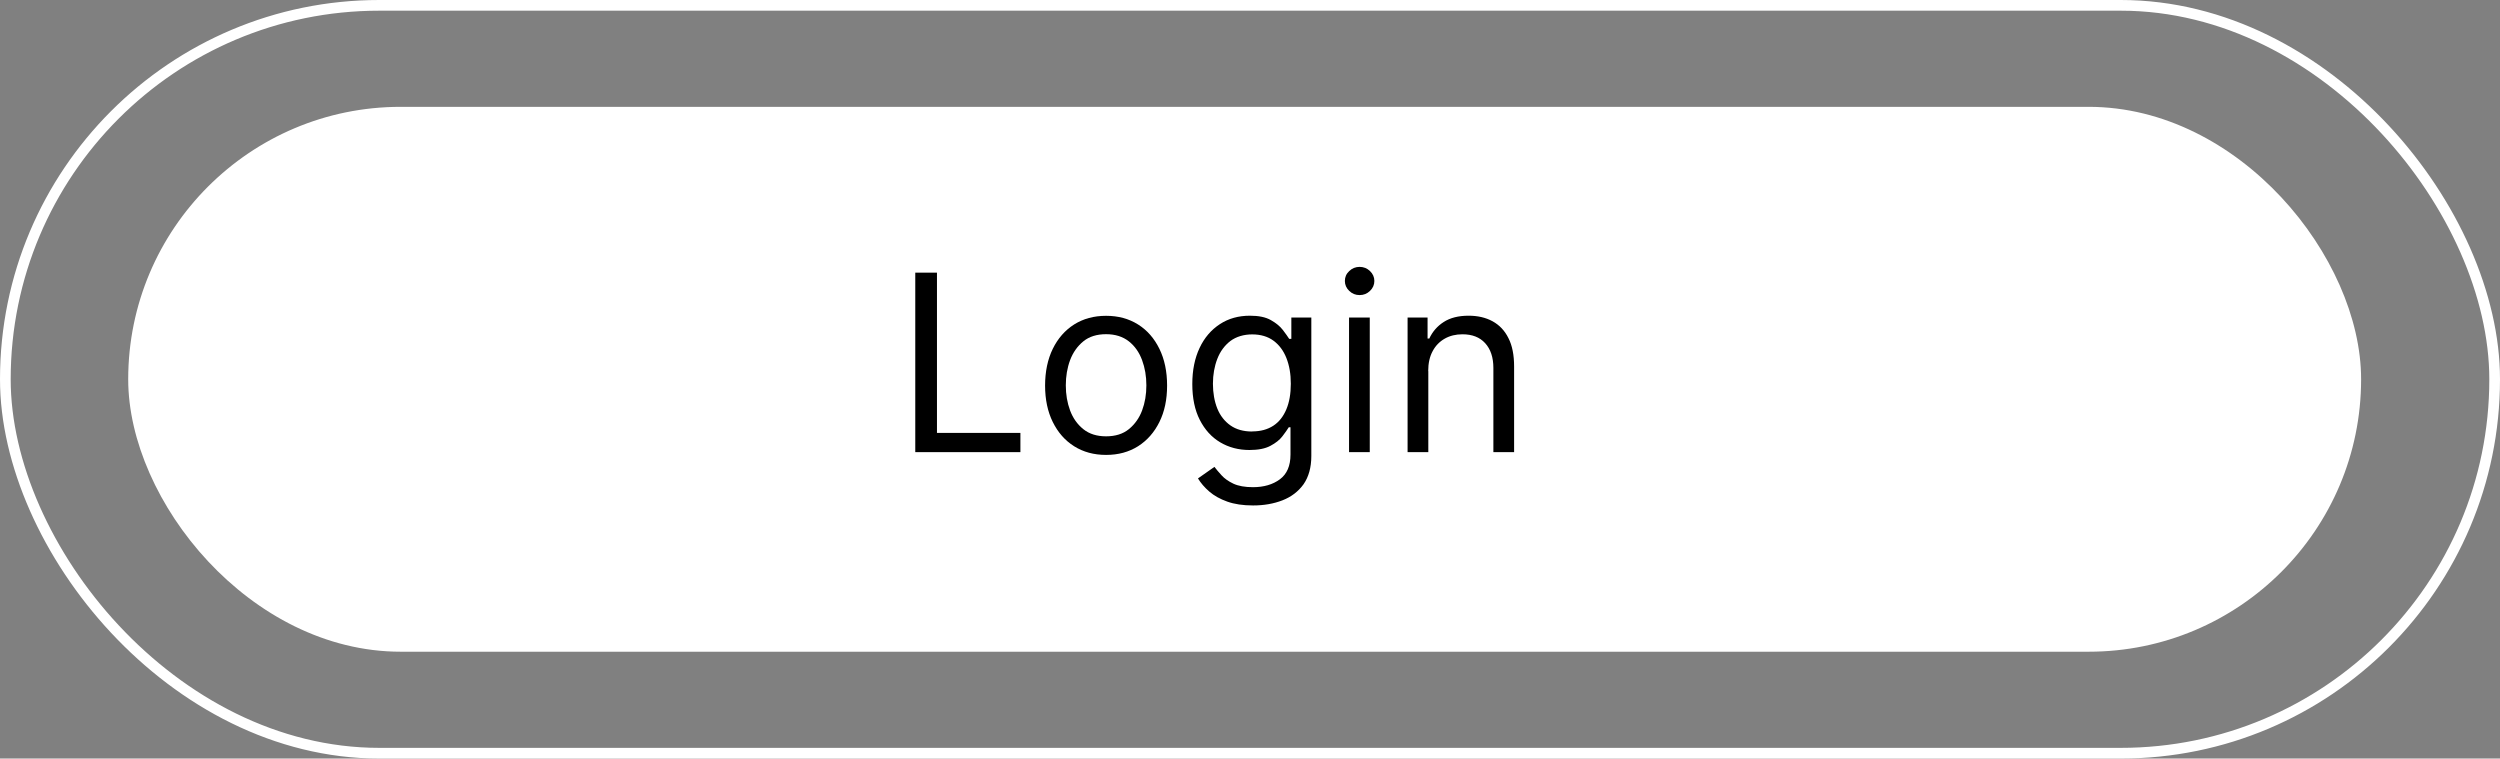 <?xml version="1.0" encoding="UTF-8"?>
<svg id="Layer_2" xmlns="http://www.w3.org/2000/svg" viewBox="0 0 234 71">
  <rect x="0" y="0" width="234" height="71" fill="#808080" stroke="none"/>
  <defs>
    <style>
      .cls-1 {
        fill: #fff;
      }

      .cls-2 {
        fill: none;
        stroke: #fff;
        stroke-miterlimit: 10;
      }
    </style>
  </defs>
  <g id="Layer_1-2" data-name="Layer_1">
    <g id="Login">
      <g>
        <g>
          <rect class="cls-1" x="12" y="10" width="209" height="51" rx="25.5" ry="25.5"/>
          <rect class="cls-2" x=".5" y=".5" width="233" height="70" rx="35" ry="35"/>
        </g>
        <g>
          <path d="M85.67,42.32v-16.8h2.03v15h7.81v1.8h-9.85Z"/>
          <path d="M103.53,42.58c-1.14,0-2.13-.27-2.99-.81-.86-.54-1.52-1.3-2-2.27s-.72-2.11-.72-3.41.24-2.46.72-3.44c.48-.98,1.15-1.74,2-2.28.86-.54,1.85-.81,2.99-.81s2.13.27,2.99.81c.86.54,1.52,1.3,2,2.28.48.98.72,2.12.72,3.44s-.24,2.44-.72,3.41-1.15,1.73-2,2.27c-.86.54-1.85.81-2.99.81ZM103.53,40.84c.86,0,1.58-.22,2.13-.67s.97-1.03,1.24-1.75c.27-.72.4-1.5.4-2.35s-.13-1.63-.4-2.36c-.27-.73-.68-1.32-1.24-1.76s-1.27-.67-2.13-.67-1.58.22-2.13.67-.97,1.04-1.24,1.76c-.27.73-.4,1.51-.4,2.36s.13,1.62.4,2.35c.27.72.68,1.3,1.24,1.75s1.27.67,2.13.67Z"/>
          <path d="M117.28,47.31c-.94,0-1.74-.12-2.41-.36-.67-.24-1.23-.55-1.68-.94-.45-.39-.8-.8-1.06-1.23l1.54-1.08c.17.23.4.49.67.79.27.3.64.56,1.1.78.47.22,1.08.33,1.84.33,1.02,0,1.86-.25,2.52-.74.66-.49.99-1.26.99-2.31v-2.56h-.16c-.14.23-.34.51-.6.85-.26.34-.63.63-1.12.89-.48.26-1.14.39-1.96.39-1.02,0-1.93-.24-2.74-.72s-1.44-1.18-1.91-2.1-.7-2.04-.7-3.35.23-2.42.68-3.38,1.09-1.7,1.9-2.23c.81-.53,1.75-.79,2.81-.79.82,0,1.47.13,1.96.41.48.27.86.58,1.12.92s.46.62.6.84h.2v-2h1.87v12.96c0,1.08-.25,1.96-.73,2.65-.49.68-1.15,1.18-1.97,1.5-.82.32-1.74.48-2.74.48ZM117.21,40.38c.78,0,1.43-.18,1.97-.53s.94-.87,1.22-1.53.42-1.47.42-2.4-.14-1.71-.41-2.4-.68-1.24-1.21-1.63-1.2-.59-1.99-.59-1.5.21-2.05.62c-.54.42-.95.97-1.22,1.67-.27.7-.41,1.48-.41,2.33s.14,1.65.41,2.32.69,1.2,1.23,1.58c.54.38,1.22.57,2.03.57Z"/>
          <path d="M127.26,27.62c-.38,0-.7-.13-.97-.39-.27-.26-.41-.57-.41-.93s.13-.67.41-.93c.27-.26.6-.39.97-.39s.7.13.97.39c.27.26.41.57.41.93s-.14.67-.41.93c-.27.26-.59.39-.97.39ZM126.27,42.32v-12.6h1.94v12.6h-1.94Z"/>
          <path d="M133.69,34.74v7.58h-1.94v-12.6h1.87v1.97h.16c.3-.64.74-1.16,1.35-1.55.6-.39,1.38-.59,2.33-.59.85,0,1.6.17,2.24.52.64.35,1.14.87,1.49,1.58.36.7.53,1.59.53,2.66v8.01h-1.94v-7.88c0-.99-.26-1.76-.77-2.32-.51-.56-1.22-.83-2.12-.83-.62,0-1.17.13-1.65.4-.48.27-.87.66-1.14,1.17-.28.51-.42,1.14-.42,1.87Z"/>
        </g>
      </g>
    </g>
  </g>
</svg>